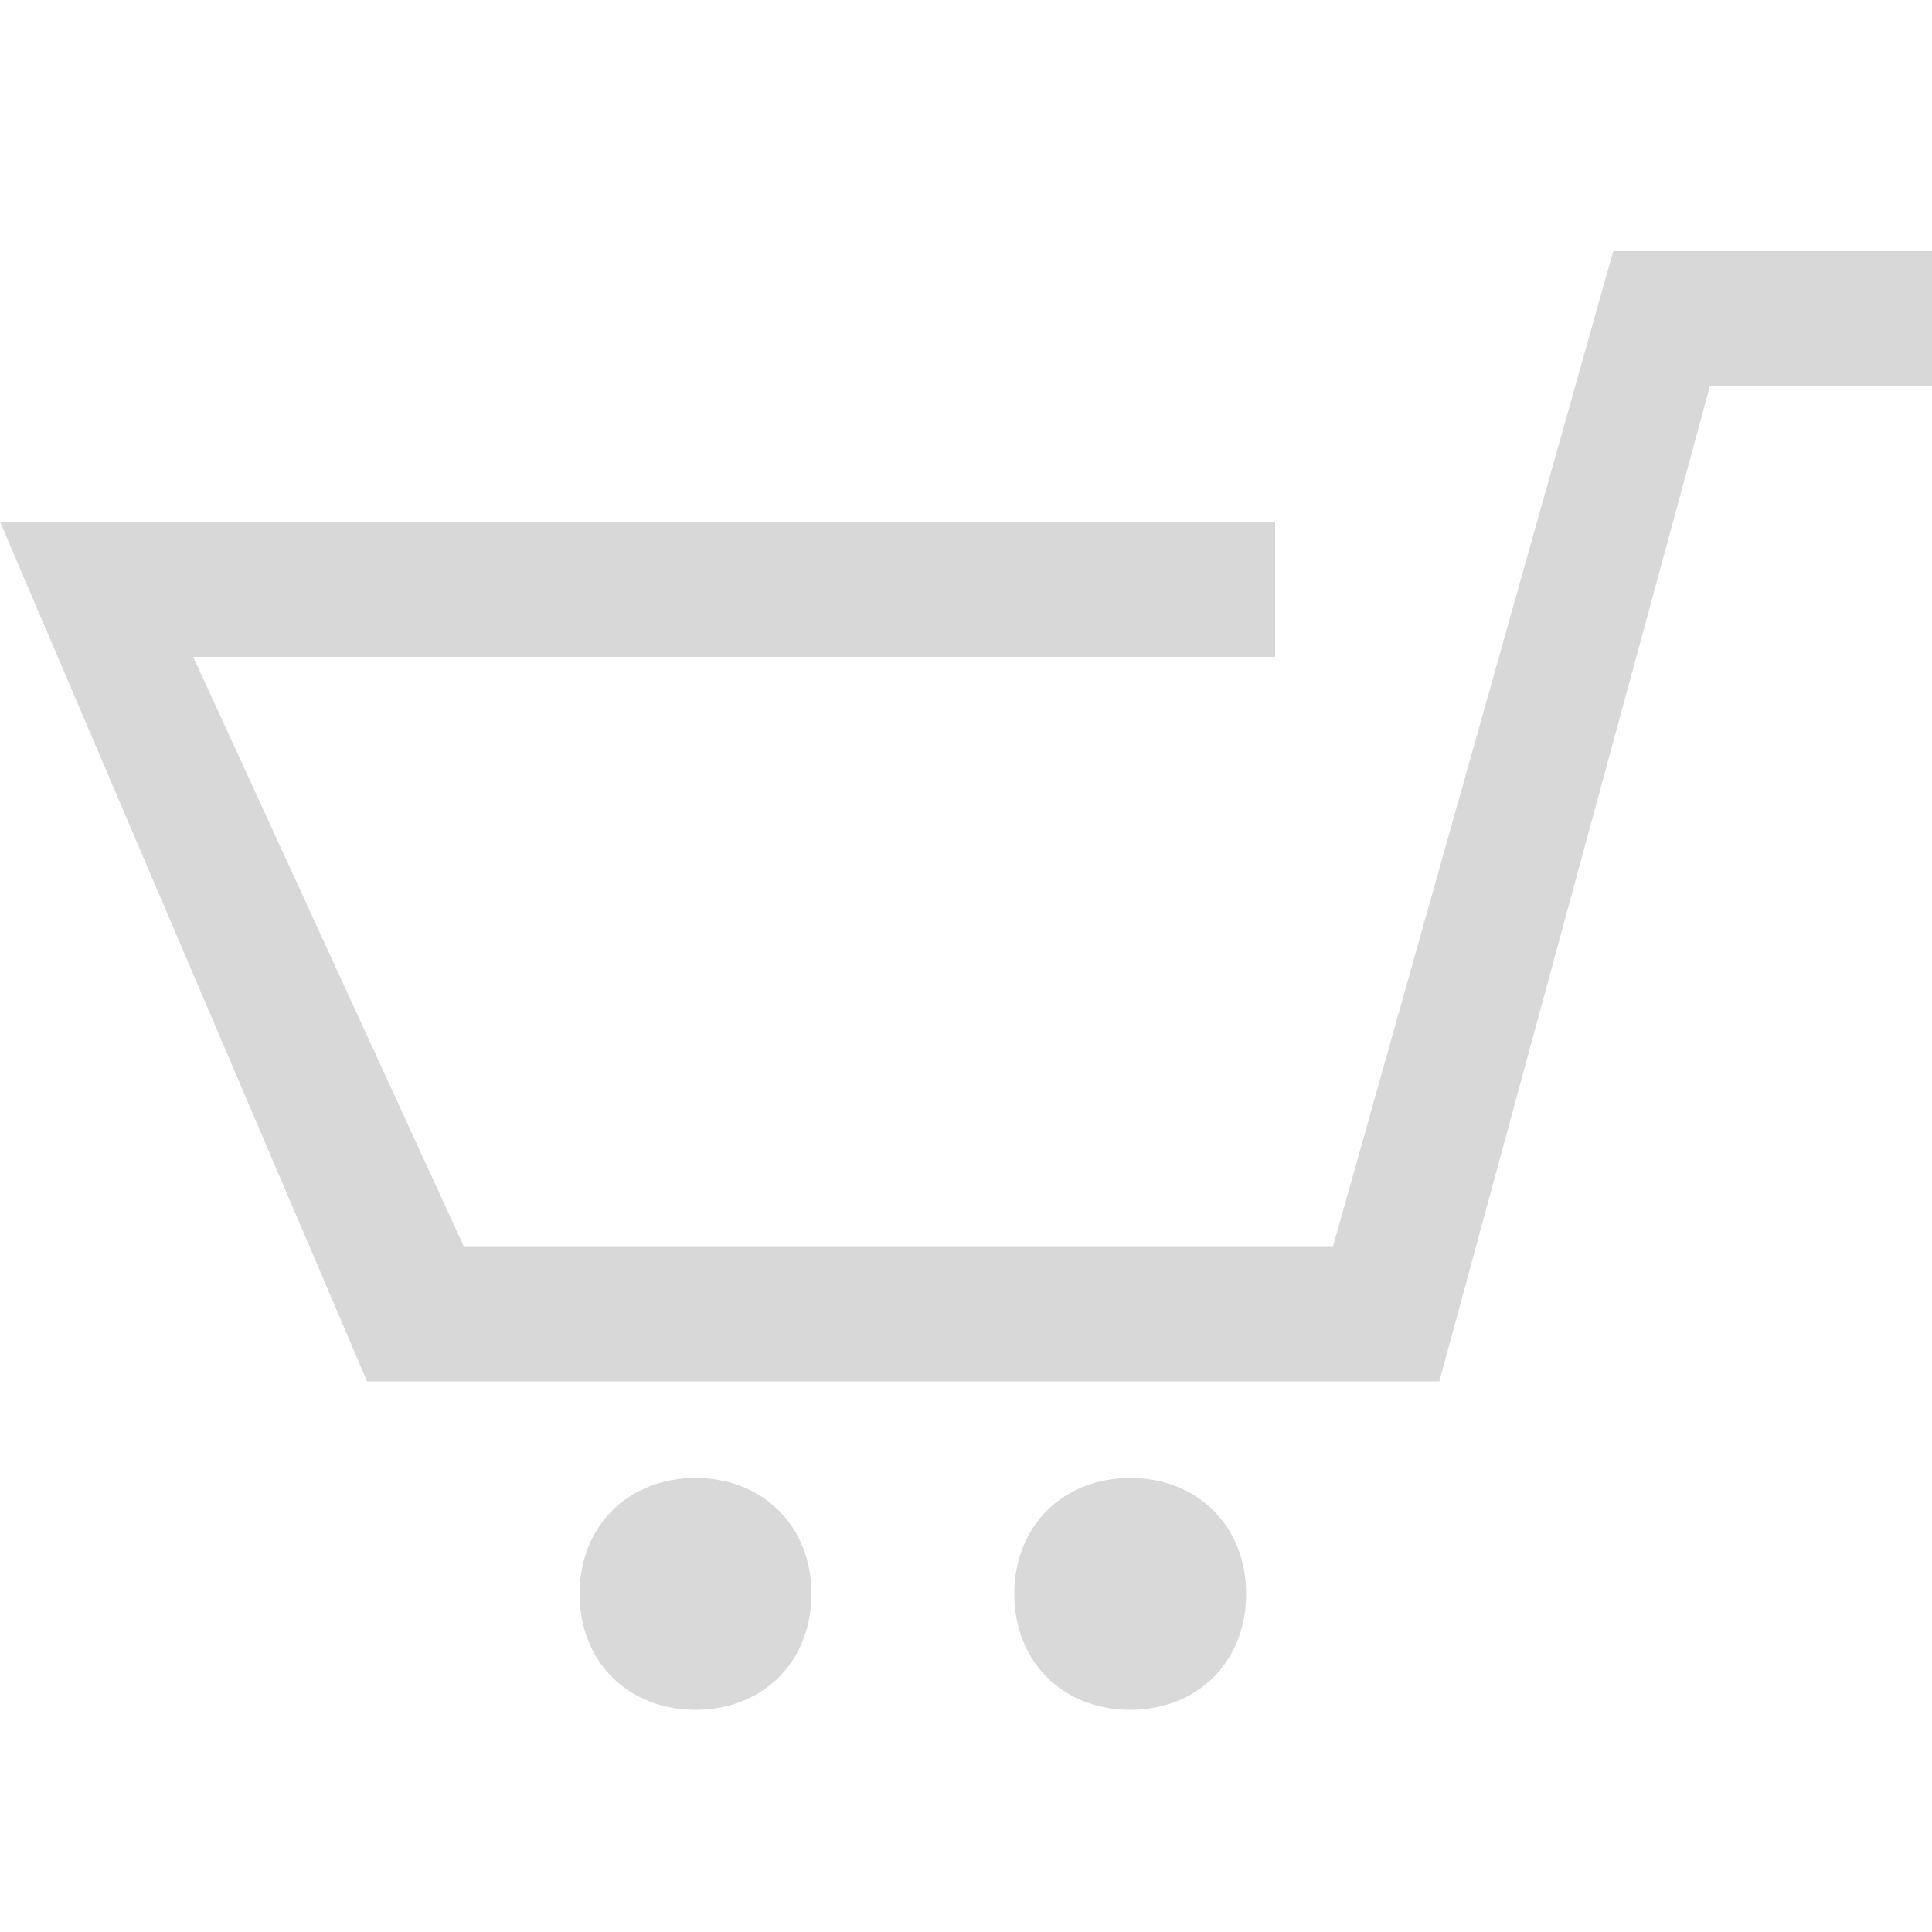 <?xml version="1.0" encoding="utf-8"?>
<!-- Generator: Adobe Illustrator 23.0.1, SVG Export Plug-In . SVG Version: 6.00 Build 0)  -->
<svg version="1.1" id="Ebene_1" xmlns="http://www.w3.org/2000/svg" xmlns:xlink="http://www.w3.org/1999/xlink" x="0px" y="0px"
	 viewBox="0 0 20 20" style="enable-background:new 0 0 20 20;" xml:space="preserve">
<style type="text/css">
	.st0{opacity:0.2;fill:#3F3F3F;}
	.st1{opacity:0.2;}
	.st2{fill:#3F3F3F;}
</style>
<polygon class="st0" points="14.9,14.3 3.8,14.3 0,5.4 13.2,5.4 13.2,6.8 2,6.8 4.8,12.9 13.8,12.9 16.7,2.6 20,2.6 20,4 17.7,4 "/>
<g class="st1">
	<path class="st2" d="M7.2,17.7c0.7,0,1.2-0.5,1.2-1.2c0-0.7-0.5-1.2-1.2-1.2S6,15.8,6,16.5C6,17.2,6.5,17.7,7.2,17.7"/>
	<path class="st2" d="M11.7,17.7c0.7,0,1.2-0.5,1.2-1.2c0-0.7-0.5-1.2-1.2-1.2s-1.2,0.5-1.2,1.2C10.5,17.2,11,17.7,11.7,17.7"/>
</g>
</svg>
